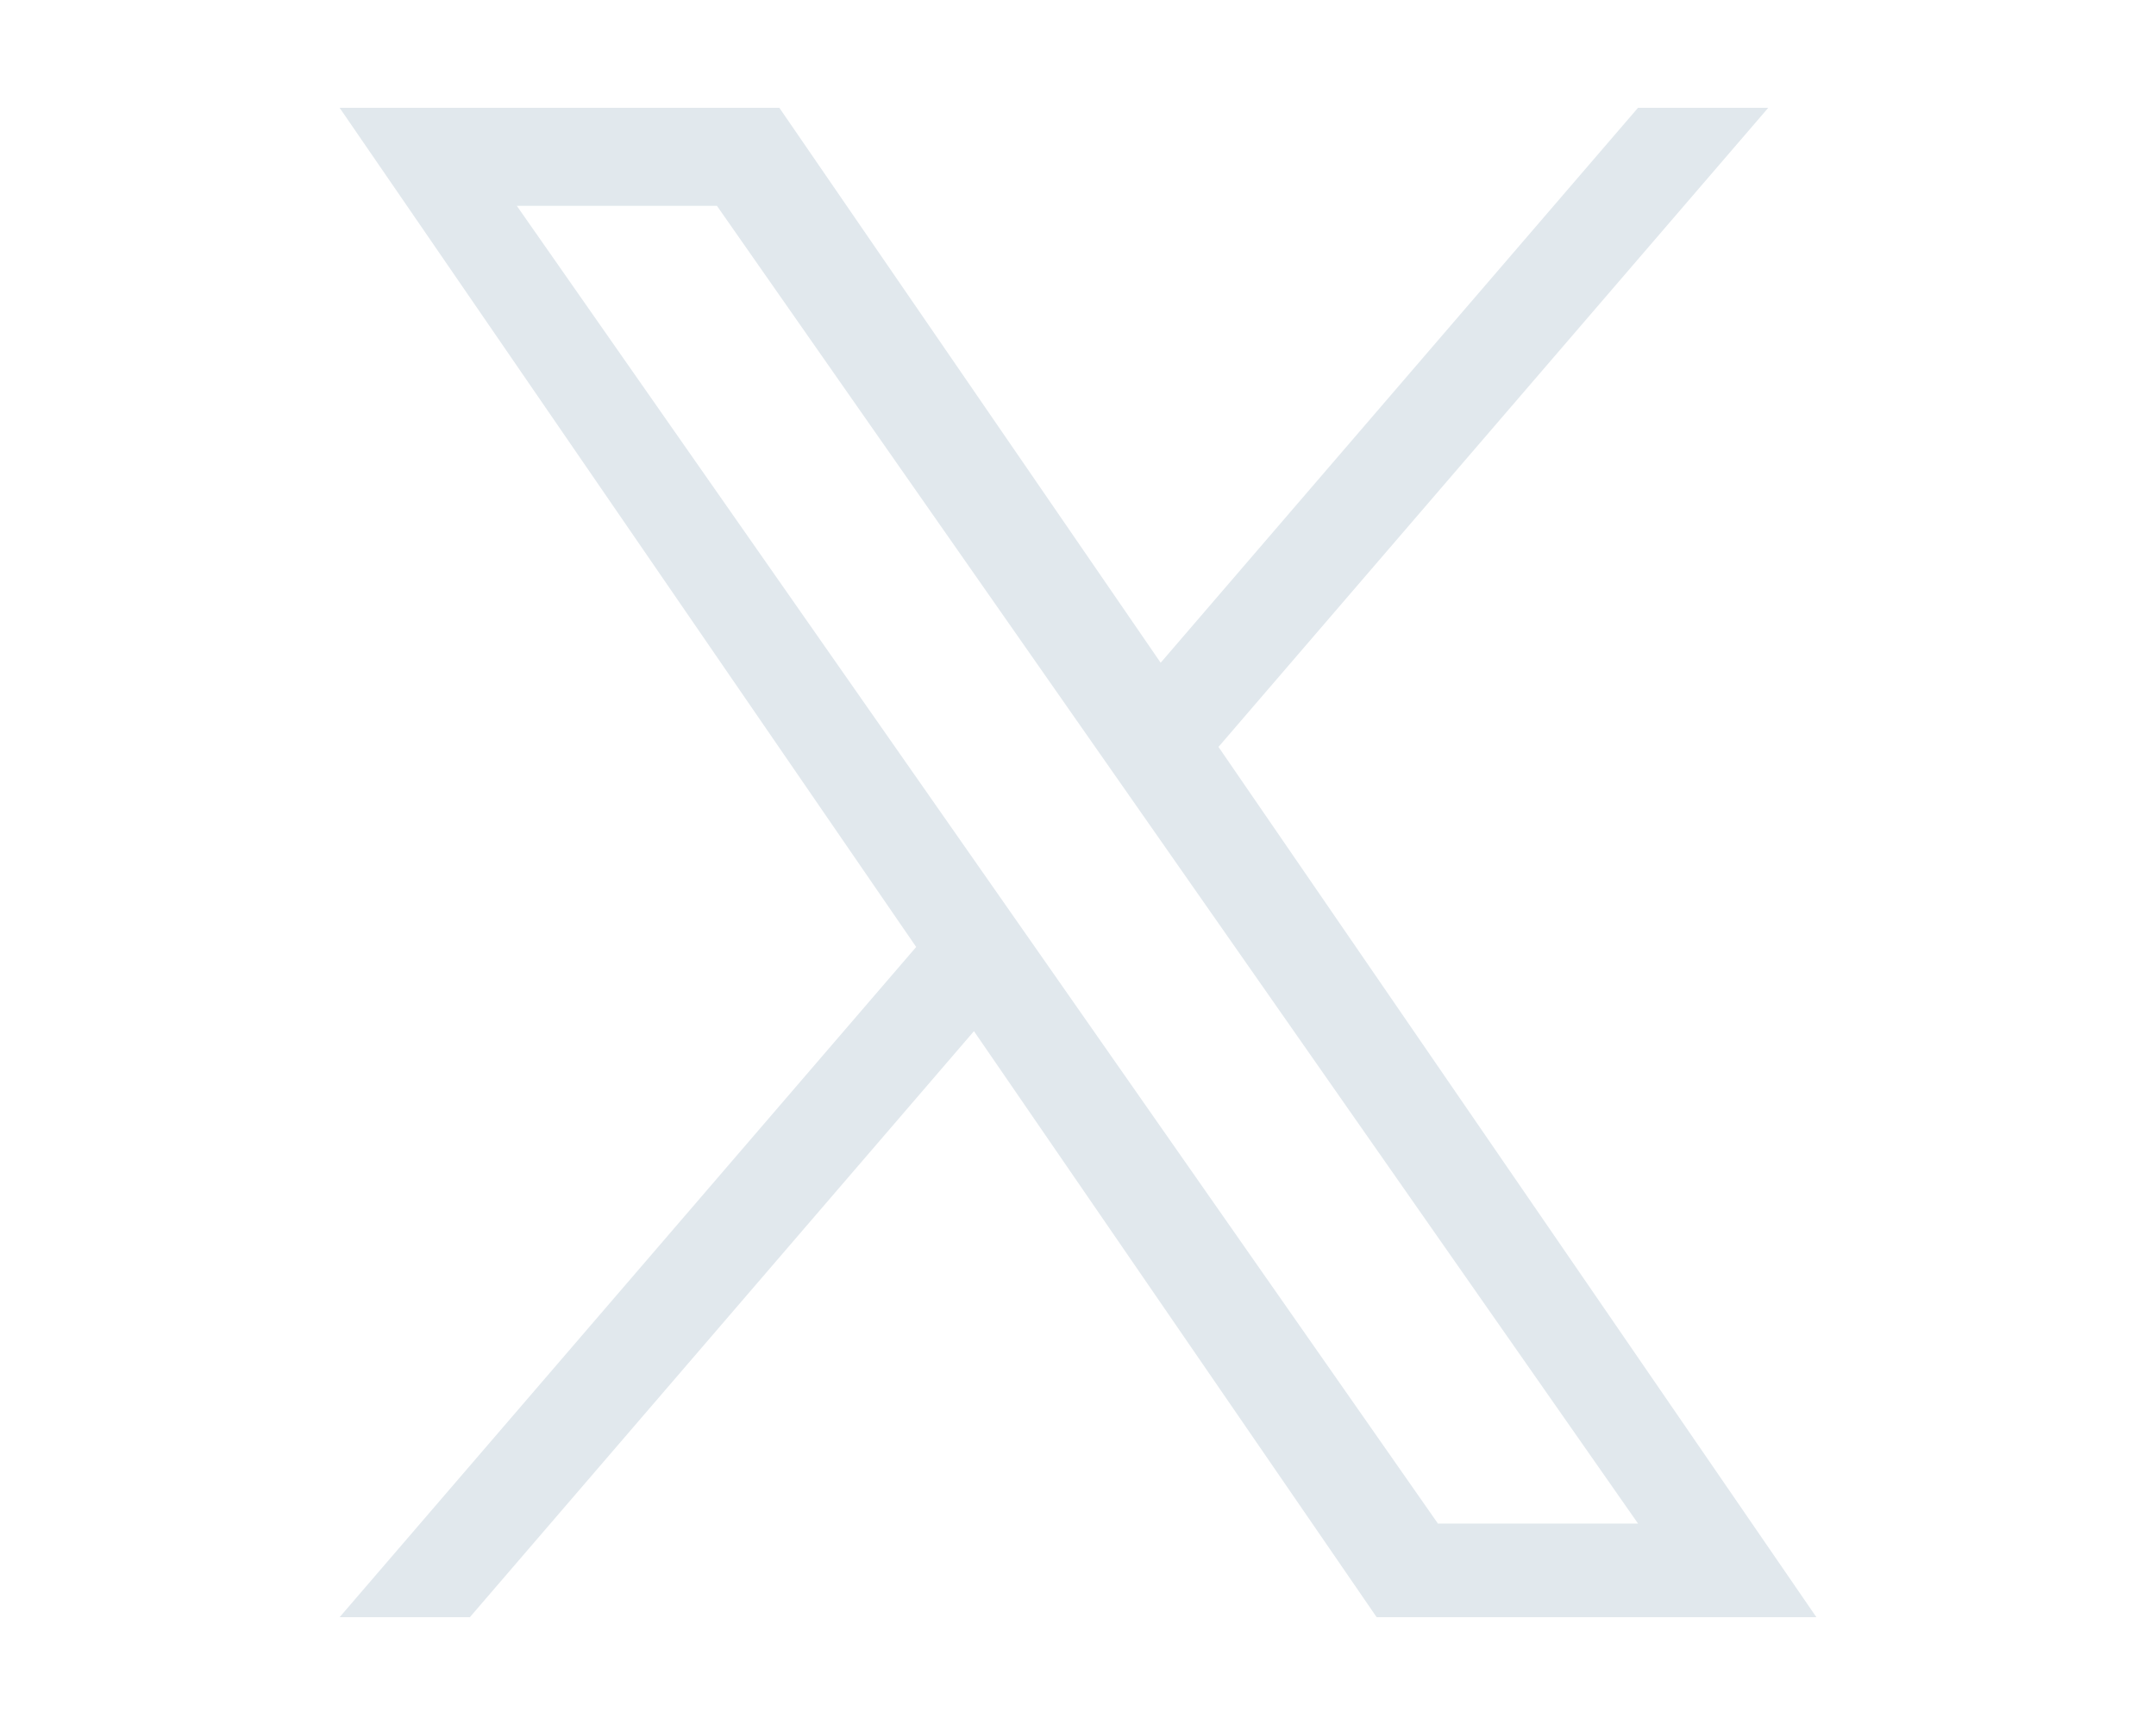 <?xml version="1.0" encoding="utf-8"?>
<!-- Generator: Adobe Illustrator 17.0.0, SVG Export Plug-In . SVG Version: 6.00 Build 0)  -->
<!DOCTYPE svg PUBLIC "-//W3C//DTD SVG 1.1//EN" "http://www.w3.org/Graphics/SVG/1.1/DTD/svg11.dtd">
<svg version="1.1" id="White" xmlns="http://www.w3.org/2000/svg" xmlns:xlink="http://www.w3.org/1999/xlink" x="0px" y="0px"
	 width="50px" height="40px" viewBox="0 0 50 40" enable-background="new 0 0 50 40" xml:space="preserve">
<path fill="#E1E8ED" d="M28.258,17.32L41.008,2.5h-3.021l-11.07,12.868L18.074,2.5H7.876l13.371,19.459L7.876,37.5h3.021
	l11.69-13.589L31.926,37.5h10.198L28.258,17.32L28.258,17.32z M24.12,22.13l-1.355-1.938L11.986,4.774h4.641l8.699,12.443
	l1.355,1.938l11.307,16.174h-4.641L24.12,22.13L24.12,22.13z"/>
</svg>

